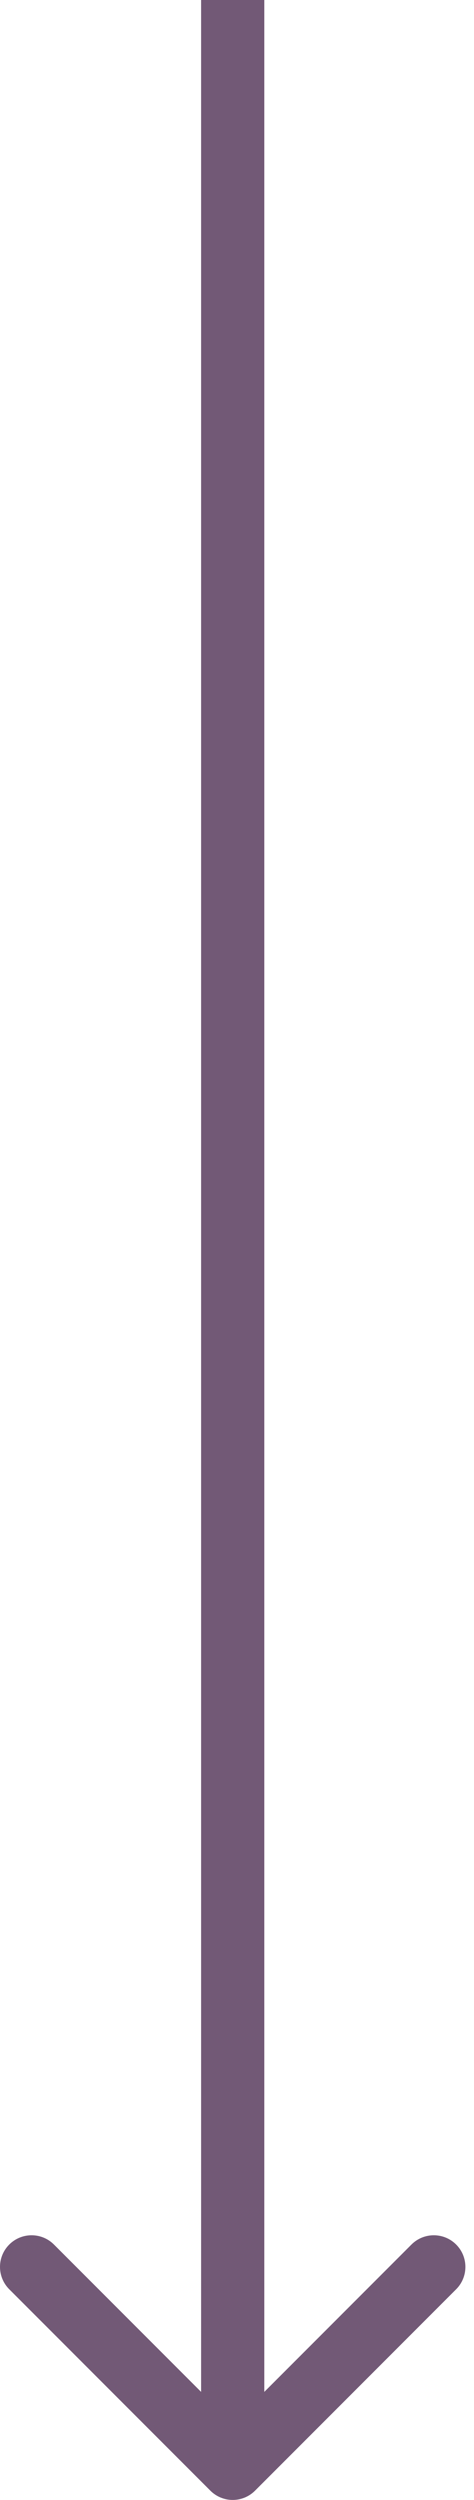 <?xml version="1.0" encoding="UTF-8"?> <svg xmlns="http://www.w3.org/2000/svg" width="30" height="158" viewBox="0 0 30 158" fill="none"> <path d="M13.314 157.414C14.095 158.195 15.361 158.195 16.142 157.414L28.87 144.686C29.651 143.905 29.651 142.639 28.87 141.858C28.089 141.077 26.823 141.077 26.042 141.858L14.728 153.172L3.414 141.858C2.633 141.077 1.367 141.077 0.586 141.858C-0.195 142.639 -0.195 143.905 0.586 144.686L13.314 157.414ZM12.728 -8.74228e-08L12.728 156L16.728 156L16.728 8.74228e-08L12.728 -8.74228e-08Z" fill="#725976"></path> </svg> 